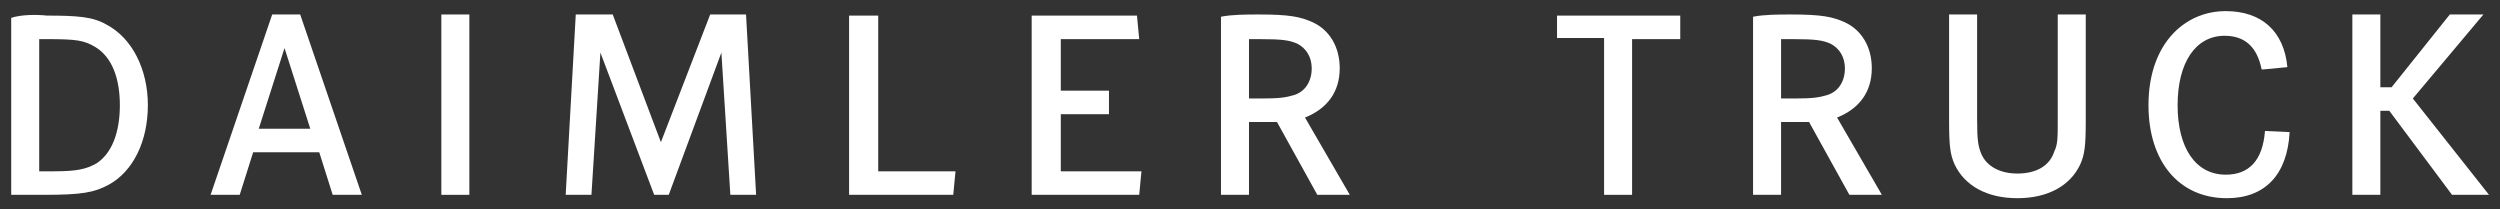 <?xml version="1.0" encoding="UTF-8"?>
<!-- Generator: Adobe Illustrator 27.9.2, SVG Export Plug-In . SVG Version: 6.00 Build 0)  -->
<svg xmlns:sodipodi="http://sodipodi.sourceforge.net/DTD/sodipodi-0.dtd" xmlns:inkscape="http://www.inkscape.org/namespaces/inkscape" xmlns:svg="http://www.w3.org/2000/svg" xmlns="http://www.w3.org/2000/svg" xmlns:xlink="http://www.w3.org/1999/xlink" version="1.1" id="svg69" x="0px" y="0px" viewBox="0 0 297.5 24.9" style="enable-background:new 0 0 297.5 24.9;" xml:space="preserve">
<rect x="0" y="0" width="297.5" height="24.9" fill="#333333" stroke="none"/>
<style type="text/css">
	.st0{fill:#FFFFFF;}
</style>
<g id="g75" transform="matrix(1.333,0,0,-1.333,0,24.918)" inkscape:groupmode="layer" inkscape:label="DT_Logotype_1Line_Black_CMYK">
	<g id="g79">
		<g>
			<g id="g81">
				<path id="path87" class="st0" d="M139,17.4v-2.1h4.2V1.3h2.5v13.9h4.3v2.1H139z"></path>
				<path id="path89" class="st0" d="M174,17.4V8c0-2.4,0.1-3.1,0.5-4c0.9-1.9,2.9-3,5.6-3s4.7,1.1,5.6,3c0.4,0.9,0.5,1.6,0.5,4v9.4      h-2.5V8.1c0-1.7,0-2.3-0.3-2.9c-0.4-1.3-1.6-2-3.3-2c-1.5,0-2.7,0.6-3.2,1.7c-0.3,0.7-0.4,1.2-0.4,3.2v9.3H174z"></path>
				<path id="path91" class="st0" d="M204.2,12.7c-0.3,3.2-2.3,5-5.5,5c-1.7,0-3.2-0.6-4.4-1.7c-1.6-1.5-2.5-3.8-2.5-6.7      c0-5,2.7-8.3,7-8.3c3.4,0,5.4,2.1,5.6,5.9L202.2,7c-0.2-2.6-1.4-3.9-3.5-3.9c-2.7,0-4.3,2.4-4.3,6.2c0,3.8,1.6,6.2,4.2,6.2      c1.8,0,2.9-1,3.3-3h0.2L204.2,12.7z"></path>
				<path id="path93" class="st0" d="M218.7,17.4l-5.2-6.5h-1v6.5H210V1.3h2.5v7.5h0.8l5.6-7.5h3.3l-6.8,8.6l6.3,7.5H218.7z"></path>
				<path id="path95" class="st0" d="M156.5,1.3h2.5v6.5h2.5l3.6-6.5h2.9l-4,6.9c2,0.8,3.1,2.3,3.1,4.4c0,1.9-0.9,3.4-2.4,4.1      c-1.1,0.5-2.1,0.7-4.8,0.7c-1.1,0-2.4,0-3.4-0.2V1.3z M160,15.2c2.1,0,2.7-0.1,3.4-0.4c0.8-0.4,1.3-1.2,1.3-2.2      c0-1.2-0.6-2.1-1.6-2.4c-0.7-0.2-1.2-0.3-2.9-0.3H159v5.3L160,15.2z"></path>
				<path id="path97" class="st0" d="M39.4,1.3h2.5v16.1h-2.5V1.3z"></path>
				<path id="path99" class="st0" d="M75.8,17.4V1.3h9.3l0.2,2.1h-6.9v13.9H75.8z"></path>
				<path id="path101" class="st0" d="M94.7,10.7v4.5h7l-0.2,2.1h-9.4V1.3h9.6l0.2,2.1h-7.2v5.1H99v2.1H94.7z"></path>
				<path id="path103" class="st0" d="M24.3,17.4L18.8,1.3h2.6l1.2,3.8h5.9l1.2-3.8h2.6l-5.5,16.1H24.3z M27.7,7.2h-4.6l2.3,7.2      L27.7,7.2z"></path>
				<path id="path105" class="st0" d="M51.4,17.4L50.5,1.3h2.3L53.6,14l4.8-12.7h1.3L64.4,14l0.8-12.7h2.3l-0.9,16.1h-3.2L59,6      l-4.3,11.4L51.4,17.4z"></path>
				<path id="path107" class="st0" d="M109,1.3h2.5v6.5h2.5l3.6-6.5h2.9l-4,6.9c2,0.8,3.1,2.3,3.1,4.4c0,1.9-0.9,3.4-2.4,4.1      c-1.1,0.5-2.1,0.7-4.8,0.7c-1.1,0-2.4,0-3.4-0.2V1.3z M112.4,15.2c2.1,0,2.7-0.1,3.4-0.4c0.8-0.4,1.3-1.2,1.3-2.2      c0-1.2-0.6-2.1-1.6-2.4c-0.7-0.2-1.2-0.3-2.9-0.3h-1.1v5.3L112.4,15.2z"></path>
				<path id="path109" class="st0" d="M1,17.1V1.3h2.9c3.4,0,4.5,0.2,5.8,0.9c2.2,1.2,3.5,3.9,3.5,7.1c0,3.2-1.4,6-3.7,7.2      c-1.2,0.7-2.6,0.8-5.3,0.8C3.3,17.4,1.9,17.4,1,17.1z M3.5,3.4v11.8h0.7c2.6,0,3.3-0.1,4.3-0.7c1.5-0.9,2.2-2.8,2.2-5.2      c0-2.4-0.7-4.3-2.1-5.2C7.7,3.6,6.9,3.4,4.8,3.4H3.5z"></path>
			</g>
		</g>
	</g>
</g>
</svg>
